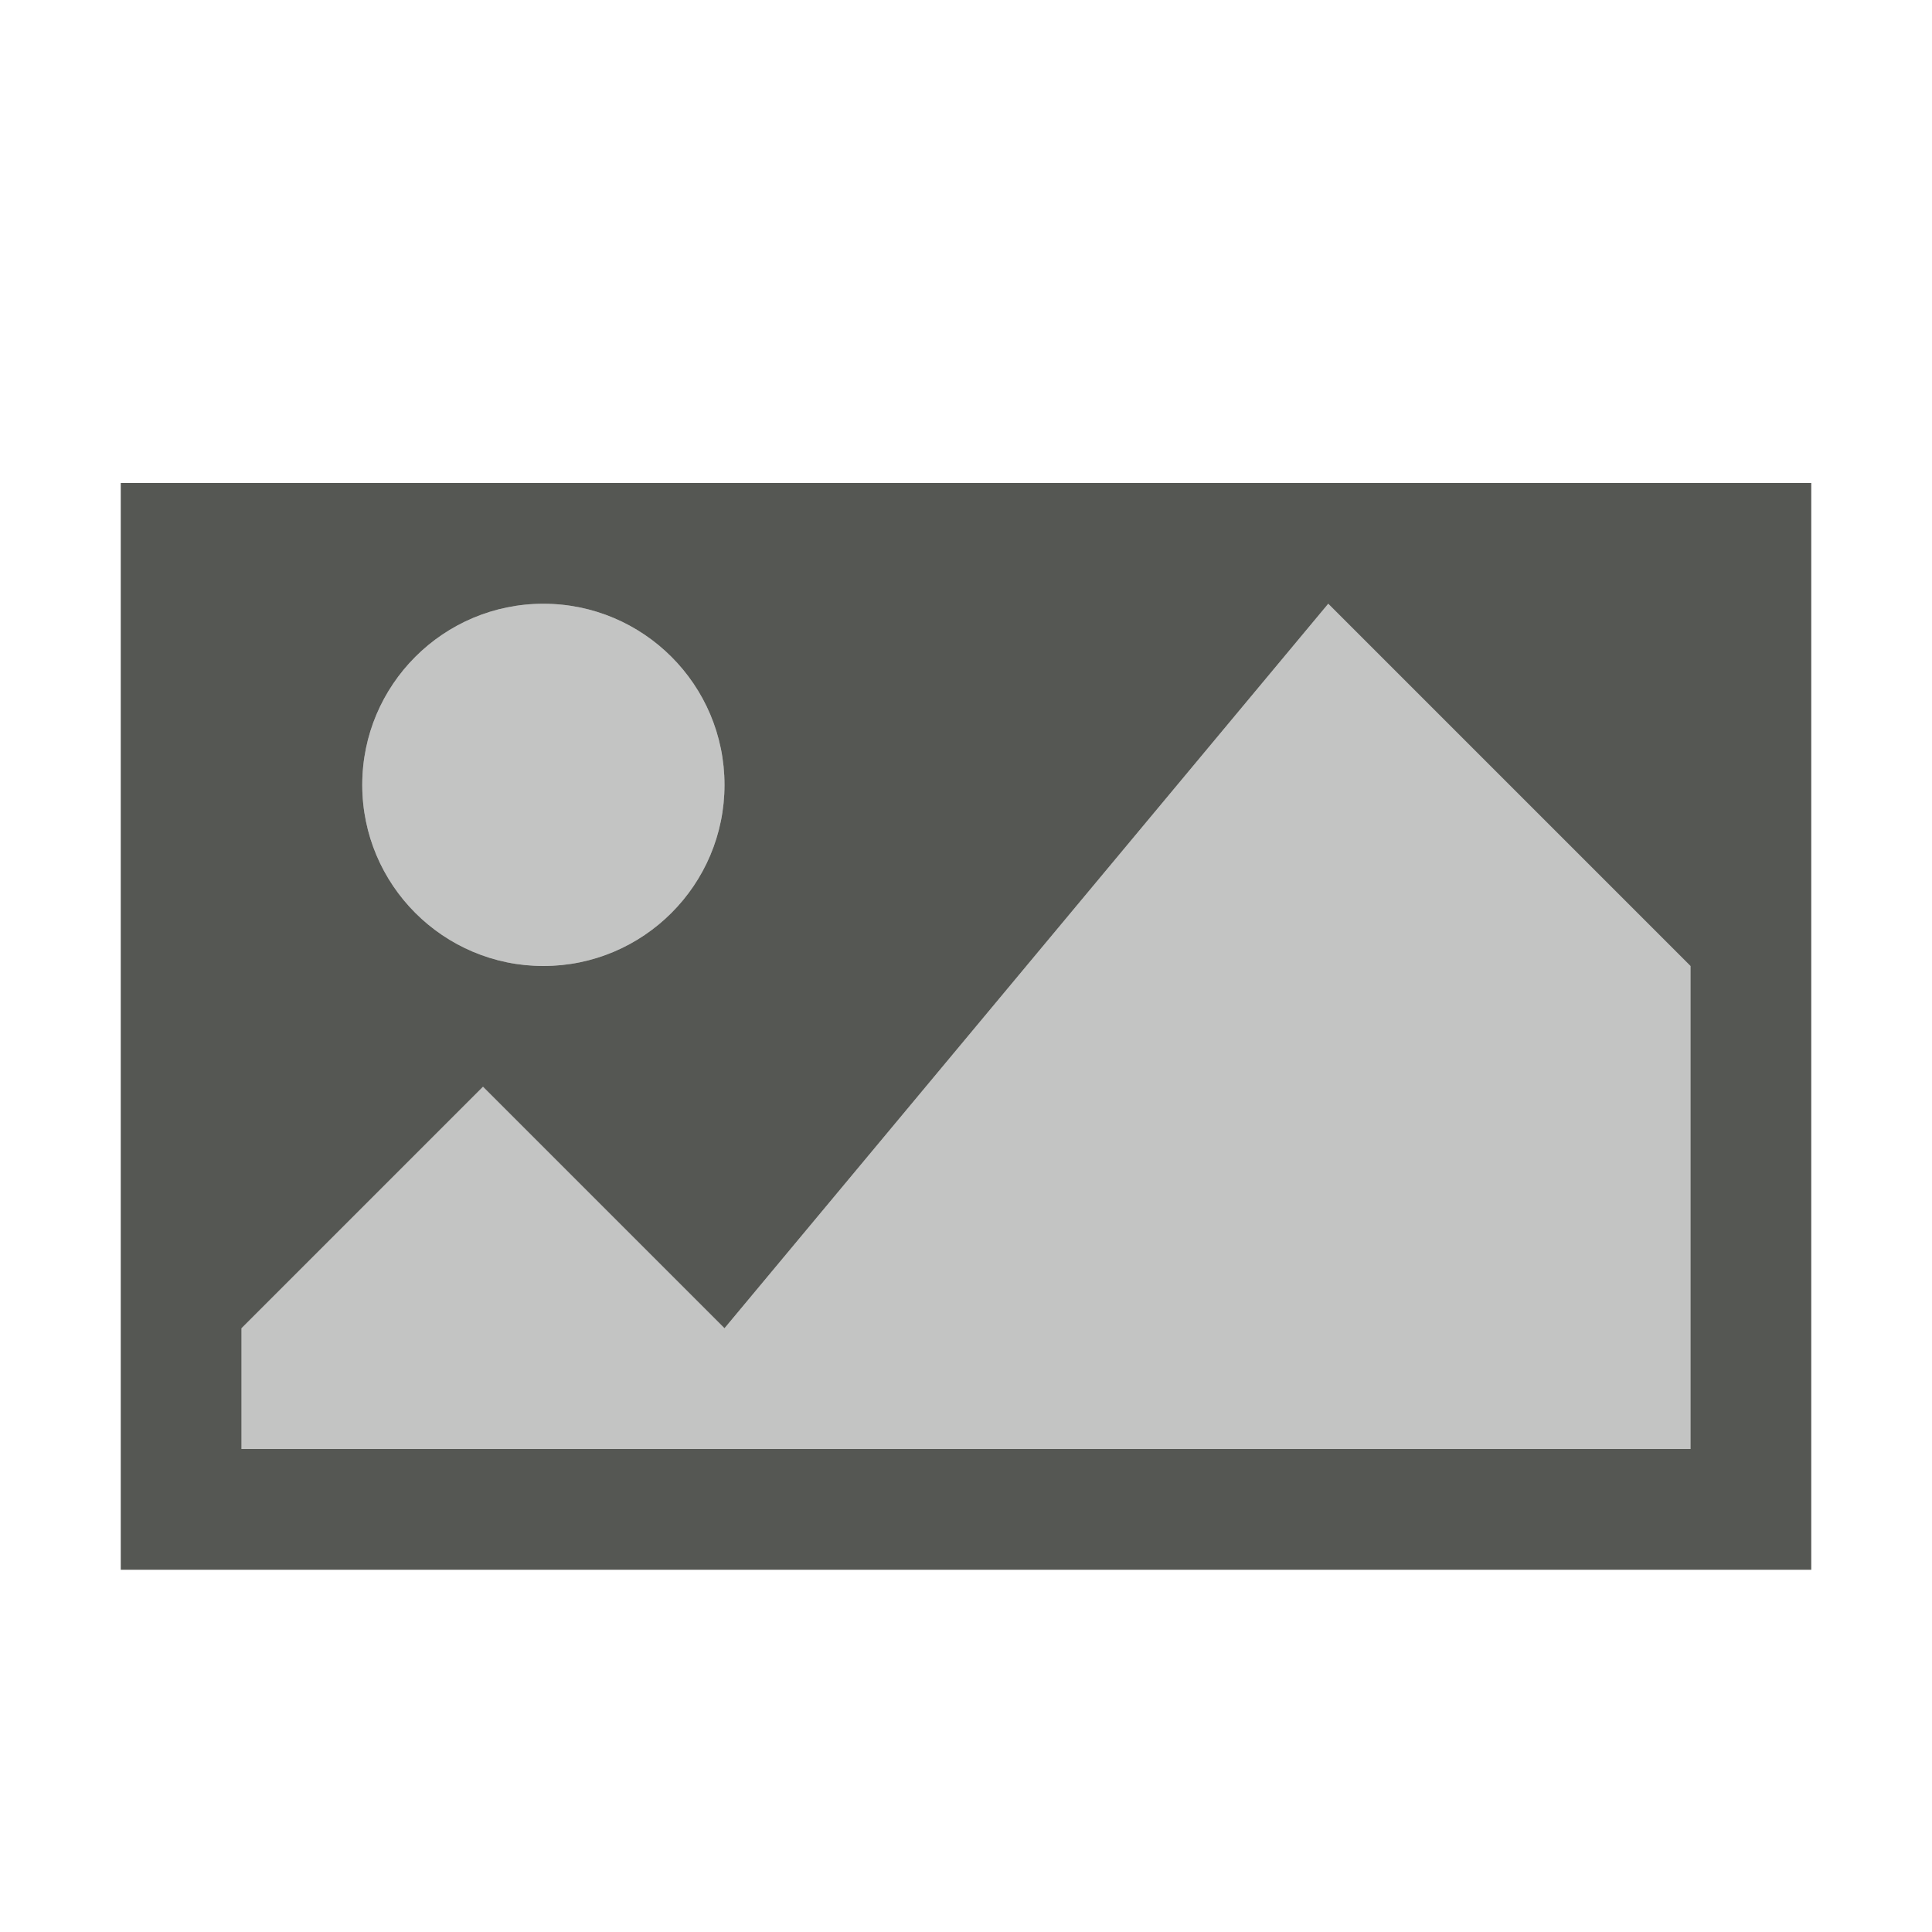<svg xmlns="http://www.w3.org/2000/svg" viewBox="0 0 16 16">
  <path
     style="fill:#555753"
     d="M 1 4 L 1 13 L 15 13 L 15 4 L 1 4 z M 4.5 5 C 5.328 5 6 5.672 6 6.5 C 6 7.328 5.328 8 4.5 8 C 3.672 8 3 7.328 3 6.5 C 3 5.672 3.672 5 4.5 5 z M 11 5 L 14 8 L 14 9 L 14 12 L 11 12 L 2 12 L 2 11 L 4 9 L 6 11 L 11 5 z "
     />
  <path
     style="opacity:0.35;fill:#555753"
     d="M 4.5 5 C 3.672 5 3 5.672 3 6.5 C 3 7.328 3.672 8 4.5 8 C 5.328 8 6 7.328 6 6.5 C 6 5.672 5.328 5 4.5 5 z M 11 5 L 6 11 L 4 9 L 2 11 L 2 12 L 14 12 L 14 8 L 11 5 z "
     />
</svg>
